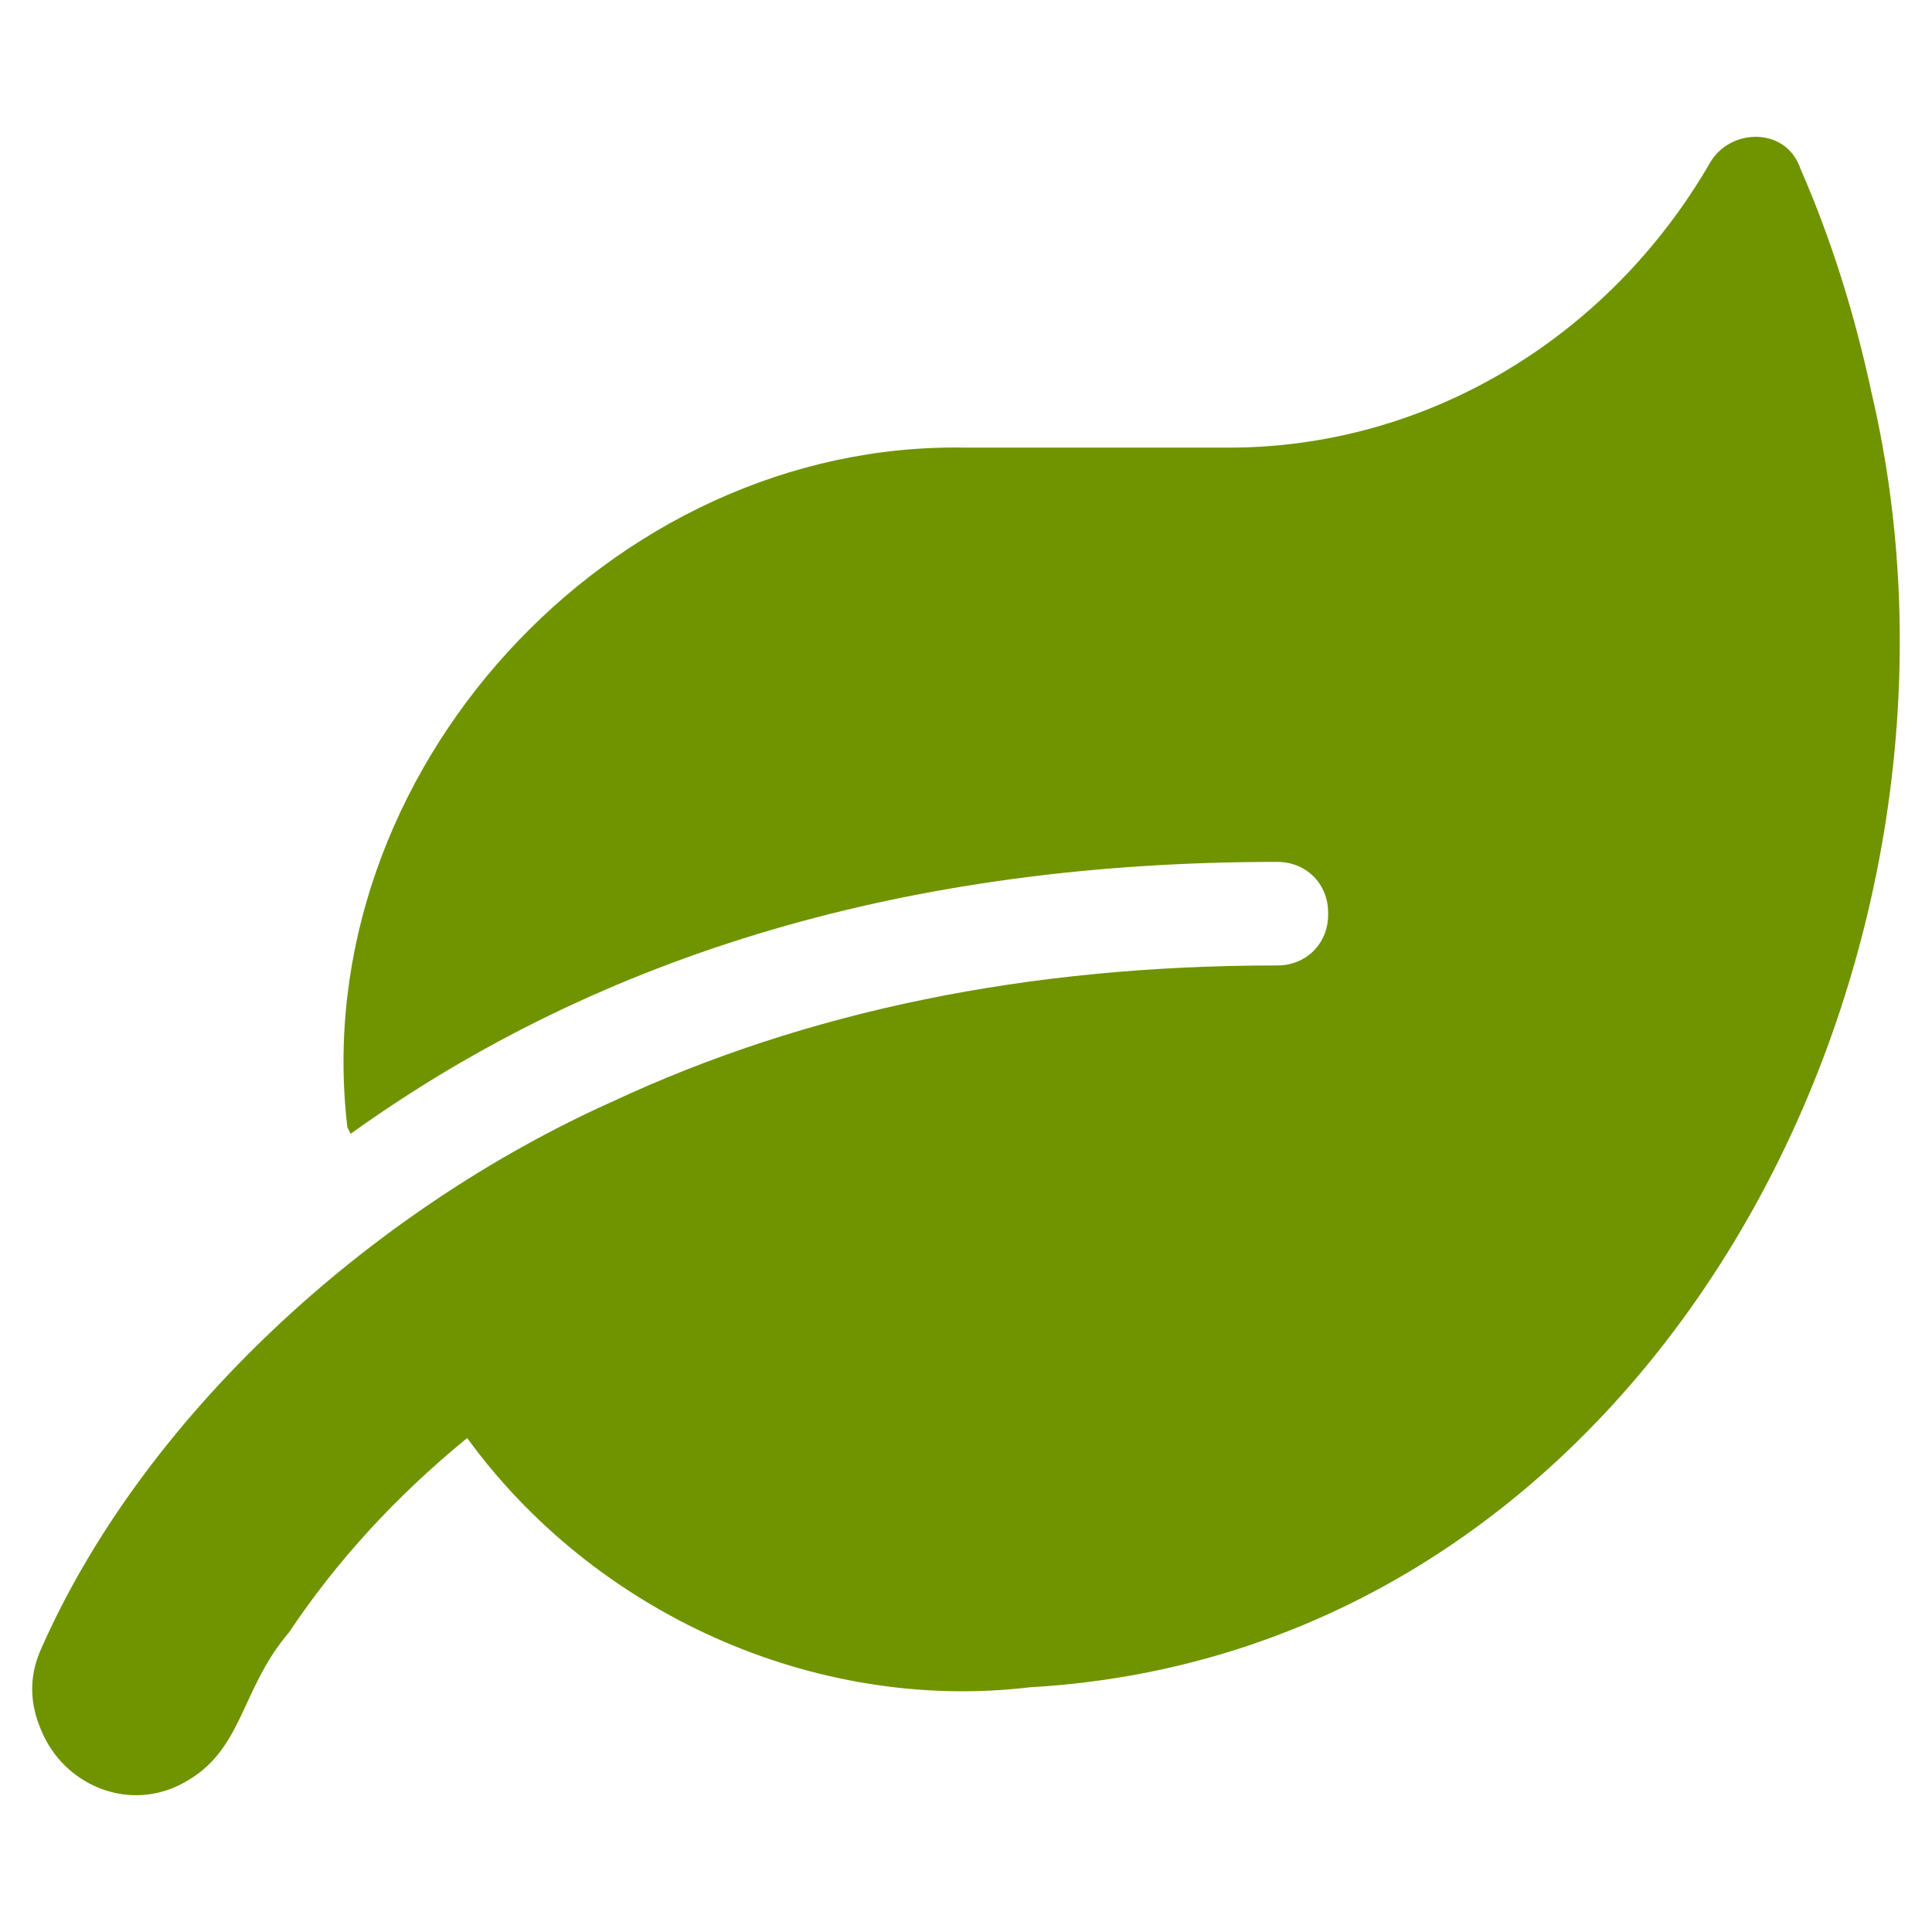 <?xml version="1.0" encoding="UTF-8"?><svg id="Layer_1" xmlns="http://www.w3.org/2000/svg" viewBox="0 0 60 60"><defs><style>.cls-1{fill:#6f9400;stroke-width:0px;}</style></defs><path class="cls-1" d="M58.133,12.241c4.134,17.781-6.843,39.052-26.135,40.158-6.749.803-13.56-2.334-17.49-7.74-2.211,1.809-4.054,3.82-5.529,6.031-1.583,1.855-1.401,3.795-3.468,4.775-1.638.765-3.536-.066-4.222-1.709-.369-.838-.385-1.659-.05-2.463,3.175-7.269,10.217-13.694,17.792-17.088,6.031-2.815,12.9-4.222,20.607-4.222.923.016,1.624-.685,1.608-1.608.016-.923-.686-1.624-1.608-1.608-11.325,0-20.908,2.815-28.749,8.444l-.101-.201c-1.301-11.004,8.179-21.317,19.199-21.109,0,0,8.041,0,8.041,0,6.275.049,11.948-3.435,15.078-8.846.627-1.087,2.377-1.126,2.815.201.938,2.144,1.675,4.473,2.211,6.986Z"/></svg>